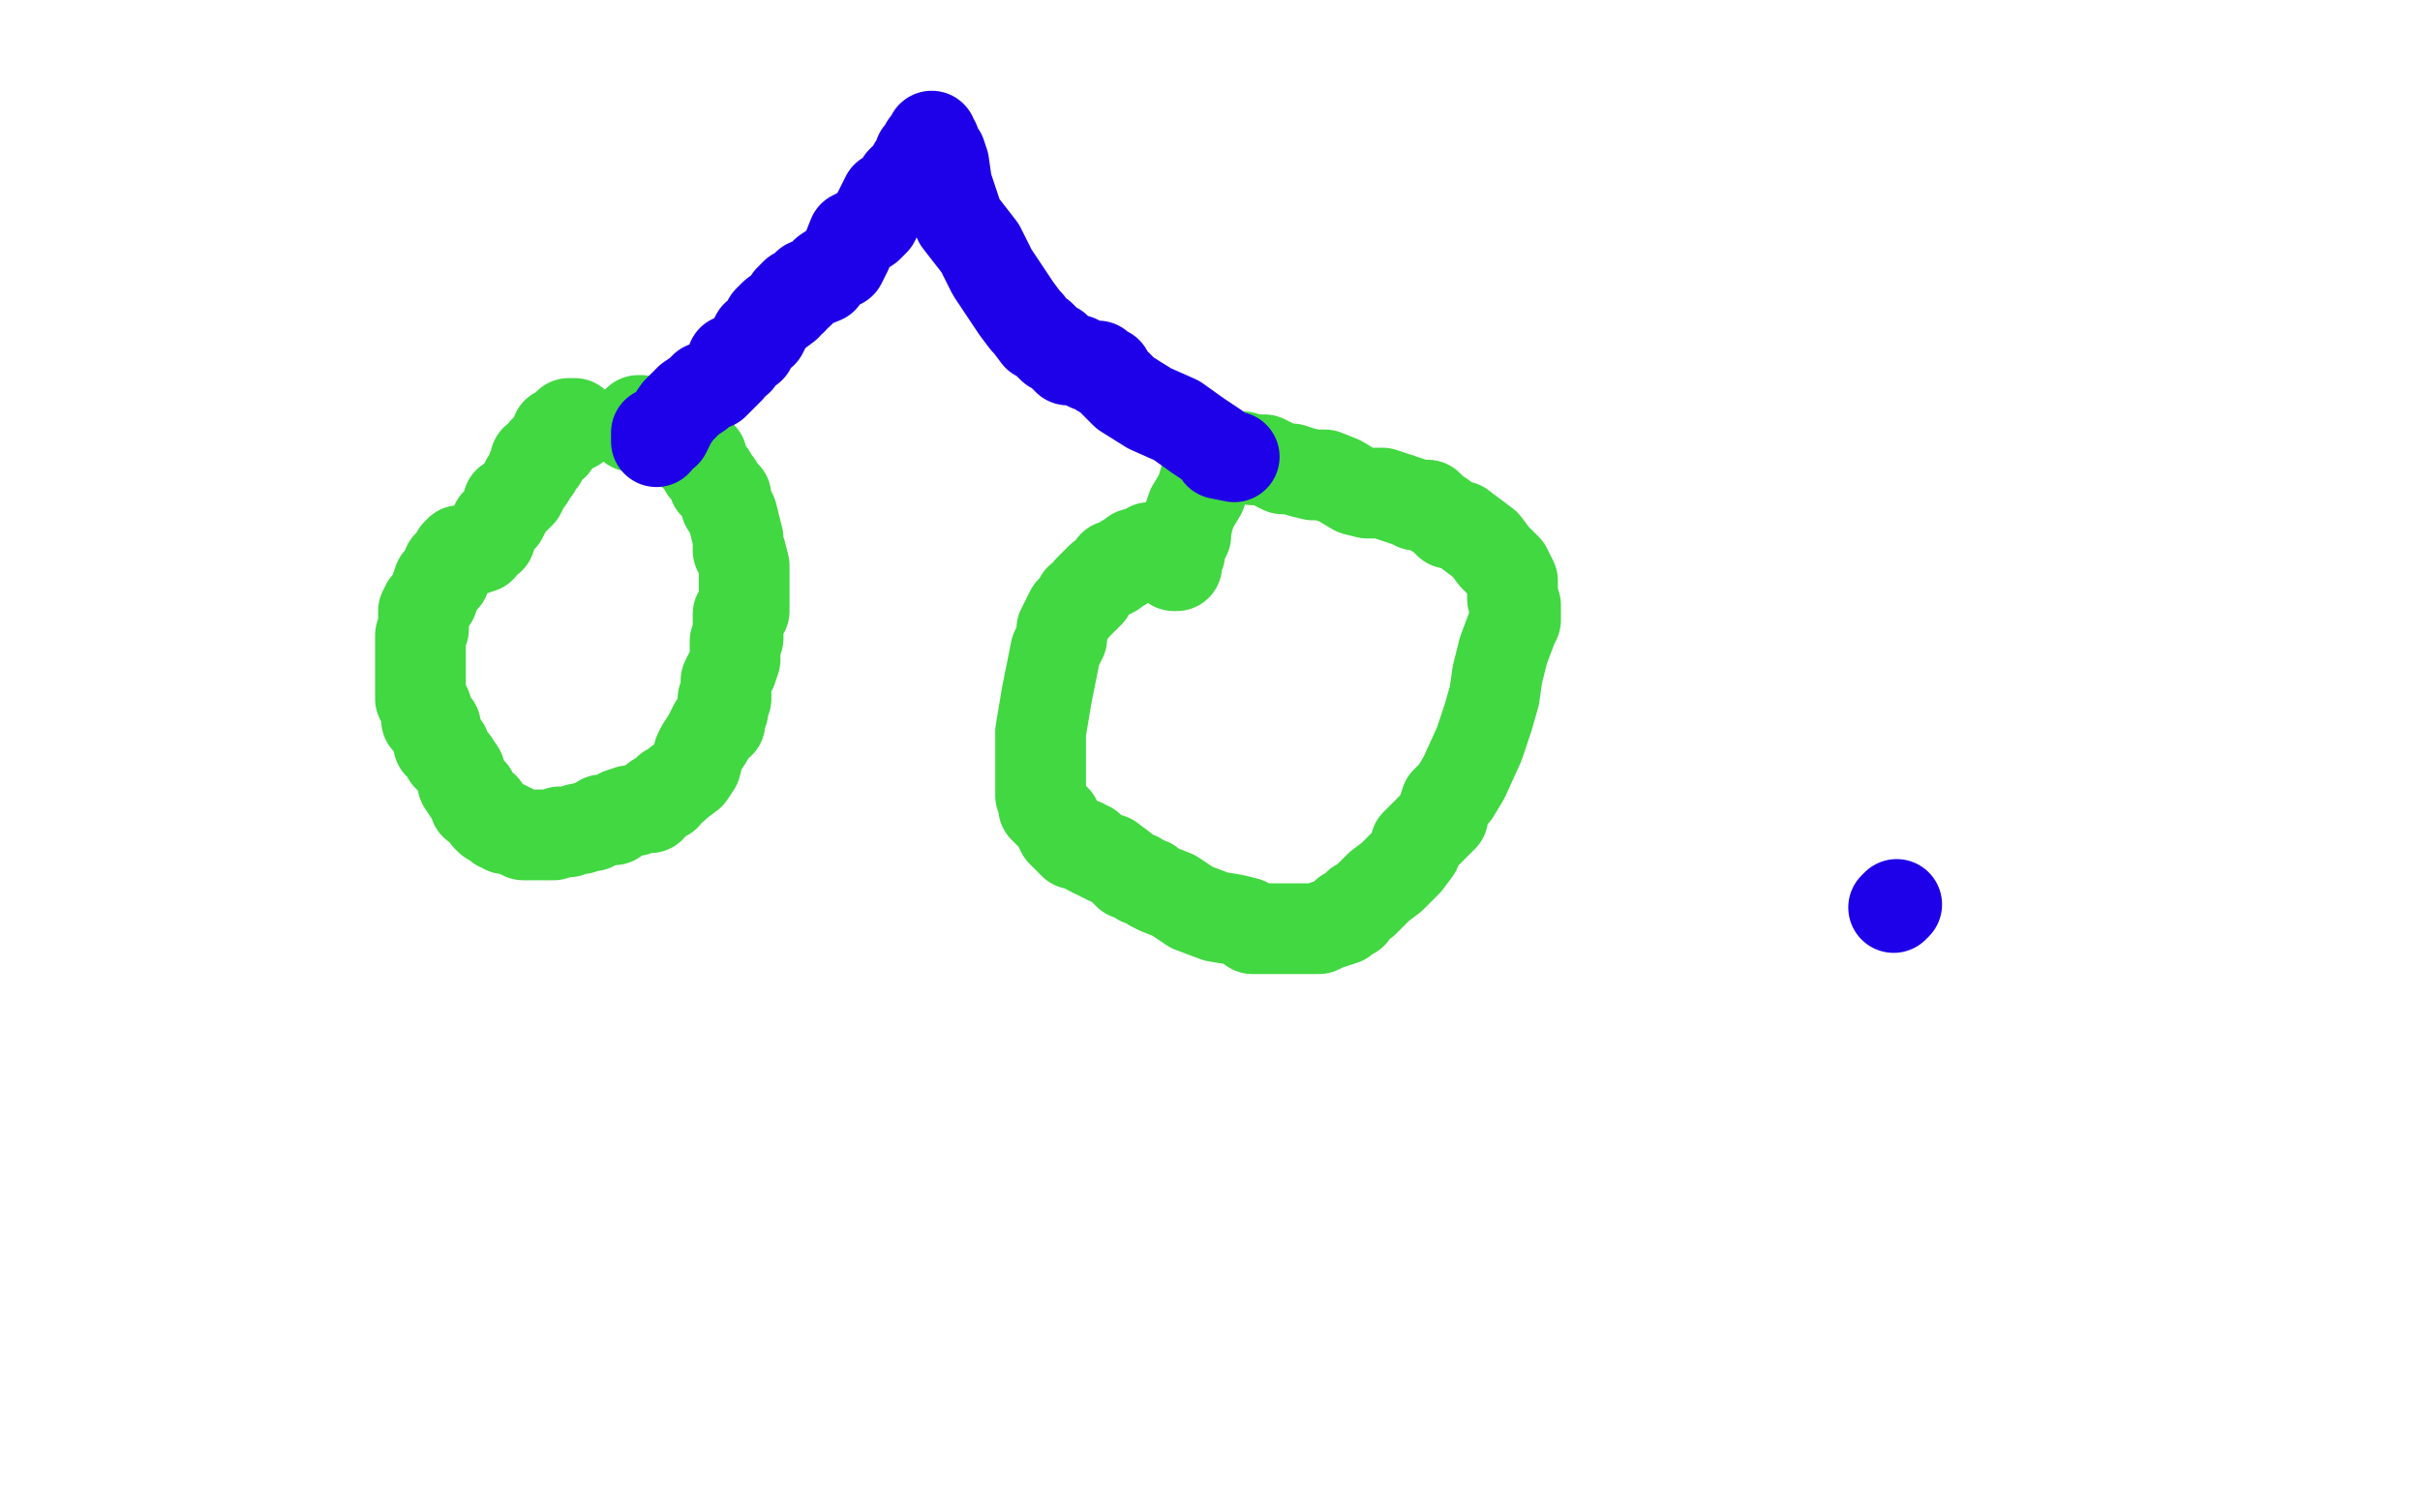 <?xml version="1.0" standalone="no"?>
<!DOCTYPE svg PUBLIC "-//W3C//DTD SVG 1.1//EN"
"http://www.w3.org/Graphics/SVG/1.1/DTD/svg11.dtd">

<svg width="800" height="500" version="1.1" xmlns="http://www.w3.org/2000/svg" xmlns:xlink="http://www.w3.org/1999/xlink" style="stroke-antialiasing: false"><desc>This SVG has been created on https://colorillo.com/</desc><rect x='0' y='0' width='800' height='500' style='fill: rgb(255,255,255); stroke-width:0' /><polyline points="190,141 190,140 190,140 188,140 188,141 186,143 184,143 184,145 183,147 182,147 181,148 181,149 180,149 179,151 179,152 177,152 177,154 177,155 176,155 176,156 175,158 174,159 173,161 172,163 171,164 170,165 168,166 168,167 167,169 166,171 164,173 163,175 162,178 161,178 159,180 159,181 156,182 152,182 151,183 150,186 148,187 147,191 145,192 144,195 143,198 141,200 140,202 140,203 140,205 140,207 140,208 139,210 139,211 139,212 139,214 139,215 139,217 139,218 139,220 139,222 139,224 139,226 139,229 139,231 141,234 141,238 144,240 144,242 145,246 147,247 148,250 150,252 152,255 153,259 155,262 156,262 157,265 157,266 158,266 160,267 160,268 161,270 162,271 164,272 165,273 166,273 167,273 167,274 168,274 169,274 171,275 173,276 174,276 175,276 176,276 177,276 178,276 179,276 181,276 183,276 185,275 188,275 191,274 192,274 195,273 196,273 199,271 203,271 205,269 208,268 210,268 212,267 213,267 214,267 215,267 217,264 219,263 220,263 221,261 223,260 224,259 228,256 230,253 231,249 232,247 234,244 236,240 238,239 238,237 239,235 239,233 239,231 240,231 240,229 240,228 240,225 242,221 243,218 243,215 243,214 243,212 244,211 244,209 244,207 244,203 246,202 246,199 246,198 246,197 246,196 246,195 246,193 246,192 246,191 246,187 245,183 244,182 244,178 243,174 242,170 240,167 240,166 240,164 239,163 238,162 237,160 236,160 235,157 233,155 232,153 232,151 231,151 229,150 228,149 227,147 226,147 224,146 224,145 222,145 220,143 218,142 216,141 215,141 214,141 213,141 212,139 211,139 210,140 209,141" style="fill: none; stroke: #41d841; stroke-width: 30; stroke-linejoin: round; stroke-linecap: round; stroke-antialiasing: false; stroke-antialias: 0; opacity: 1.0"/>
<polyline points="380,181 380,182 380,182 379,182 379,182 378,182 378,182 378,183 378,183 377,183 376,183 375,183 374,185 372,185 372,186 371,187 369,187 368,187 368,189 366,190 364,191 363,192 362,193 360,195 360,196 359,197 358,198 357,198 357,199 356,200 354,202 353,204 352,206 351,208 351,211 350,213 349,215 348,220 347,225 346,230 345,236 344,242 344,247 344,254 344,258 344,259 344,262 344,263 345,265 345,267 349,271 351,275 353,277 355,279 356,279 357,279 358,279 359,280 360,280 360,281 362,282 366,284 367,284 371,287 372,288 373,289 376,290 377,291 380,292 381,293 383,294 388,296 394,300 402,303 408,304 412,305 414,307 416,307 417,307 420,307 421,307 423,307 424,307 426,307 430,307 432,307 434,307 436,307 438,306 441,305 444,304 445,302 447,302 449,299 451,298 456,293 460,290 465,285 468,281 468,279 475,272 476,271 477,270 477,268 478,265 481,262 484,257 489,246 490,243 492,237 494,230 495,223 497,215 500,207 501,205 501,200 500,198 500,195 500,192 498,188 494,184 491,180 483,174 479,173 477,171 474,169 473,168 472,167 470,167 469,167 468,167 466,166 463,165 460,164 457,163 452,163 448,162 443,159 438,157 434,157 430,156 427,155 424,155 420,153 418,152 414,152 411,151 406,151 404,151 403,151 403,152 403,153 402,153 401,155 399,156 397,163 394,168 393,171 392,175 392,177 391,179 390,179 390,181 390,183 389,183 389,184 389,187 388,187" style="fill: none; stroke: #41d841; stroke-width: 30; stroke-linejoin: round; stroke-linecap: round; stroke-antialiasing: false; stroke-antialias: 0; opacity: 1.0"/>
<polyline points="217,146 217,145 217,145 217,144 217,144 217,143 217,143 218,143 218,143 220,143 220,143 222,139 224,136 228,132 231,130 233,128 236,127 240,123 241,122 242,119 244,119 244,118 248,115 249,113 250,111 252,110 254,106 256,104 260,101 261,99 262,99 262,98 263,97 264,97 265,96 267,94 272,92 273,90 276,88 278,87 280,83 282,78 284,77 287,75 289,73 290,71 292,67 293,65 295,64 297,63 298,63 298,61 298,60 299,59 300,59 300,58 302,56 302,55 304,54 304,51 306,51 306,49 306,48 308,48 308,47 308,45 308,46 308,47 309,47 309,50 311,51 312,54 313,61 317,73 324,82 328,90 332,96 336,102 339,106 340,107 343,111 344,111 346,113 348,115 349,115 351,117 352,118 353,119 356,119 360,121 363,121 364,122 364,123 366,123 367,125 372,130 380,135 389,139 396,144 402,148 403,150 408,151" style="fill: none; stroke: #1e00e9; stroke-width: 30; stroke-linejoin: round; stroke-linecap: round; stroke-antialiasing: false; stroke-antialias: 0; opacity: 1.0"/>
<polyline points="627,299 626,300 626,300" style="fill: none; stroke: #1e00e9; stroke-width: 30; stroke-linejoin: round; stroke-linecap: round; stroke-antialiasing: false; stroke-antialias: 0; opacity: 1.0"/>
</svg>
